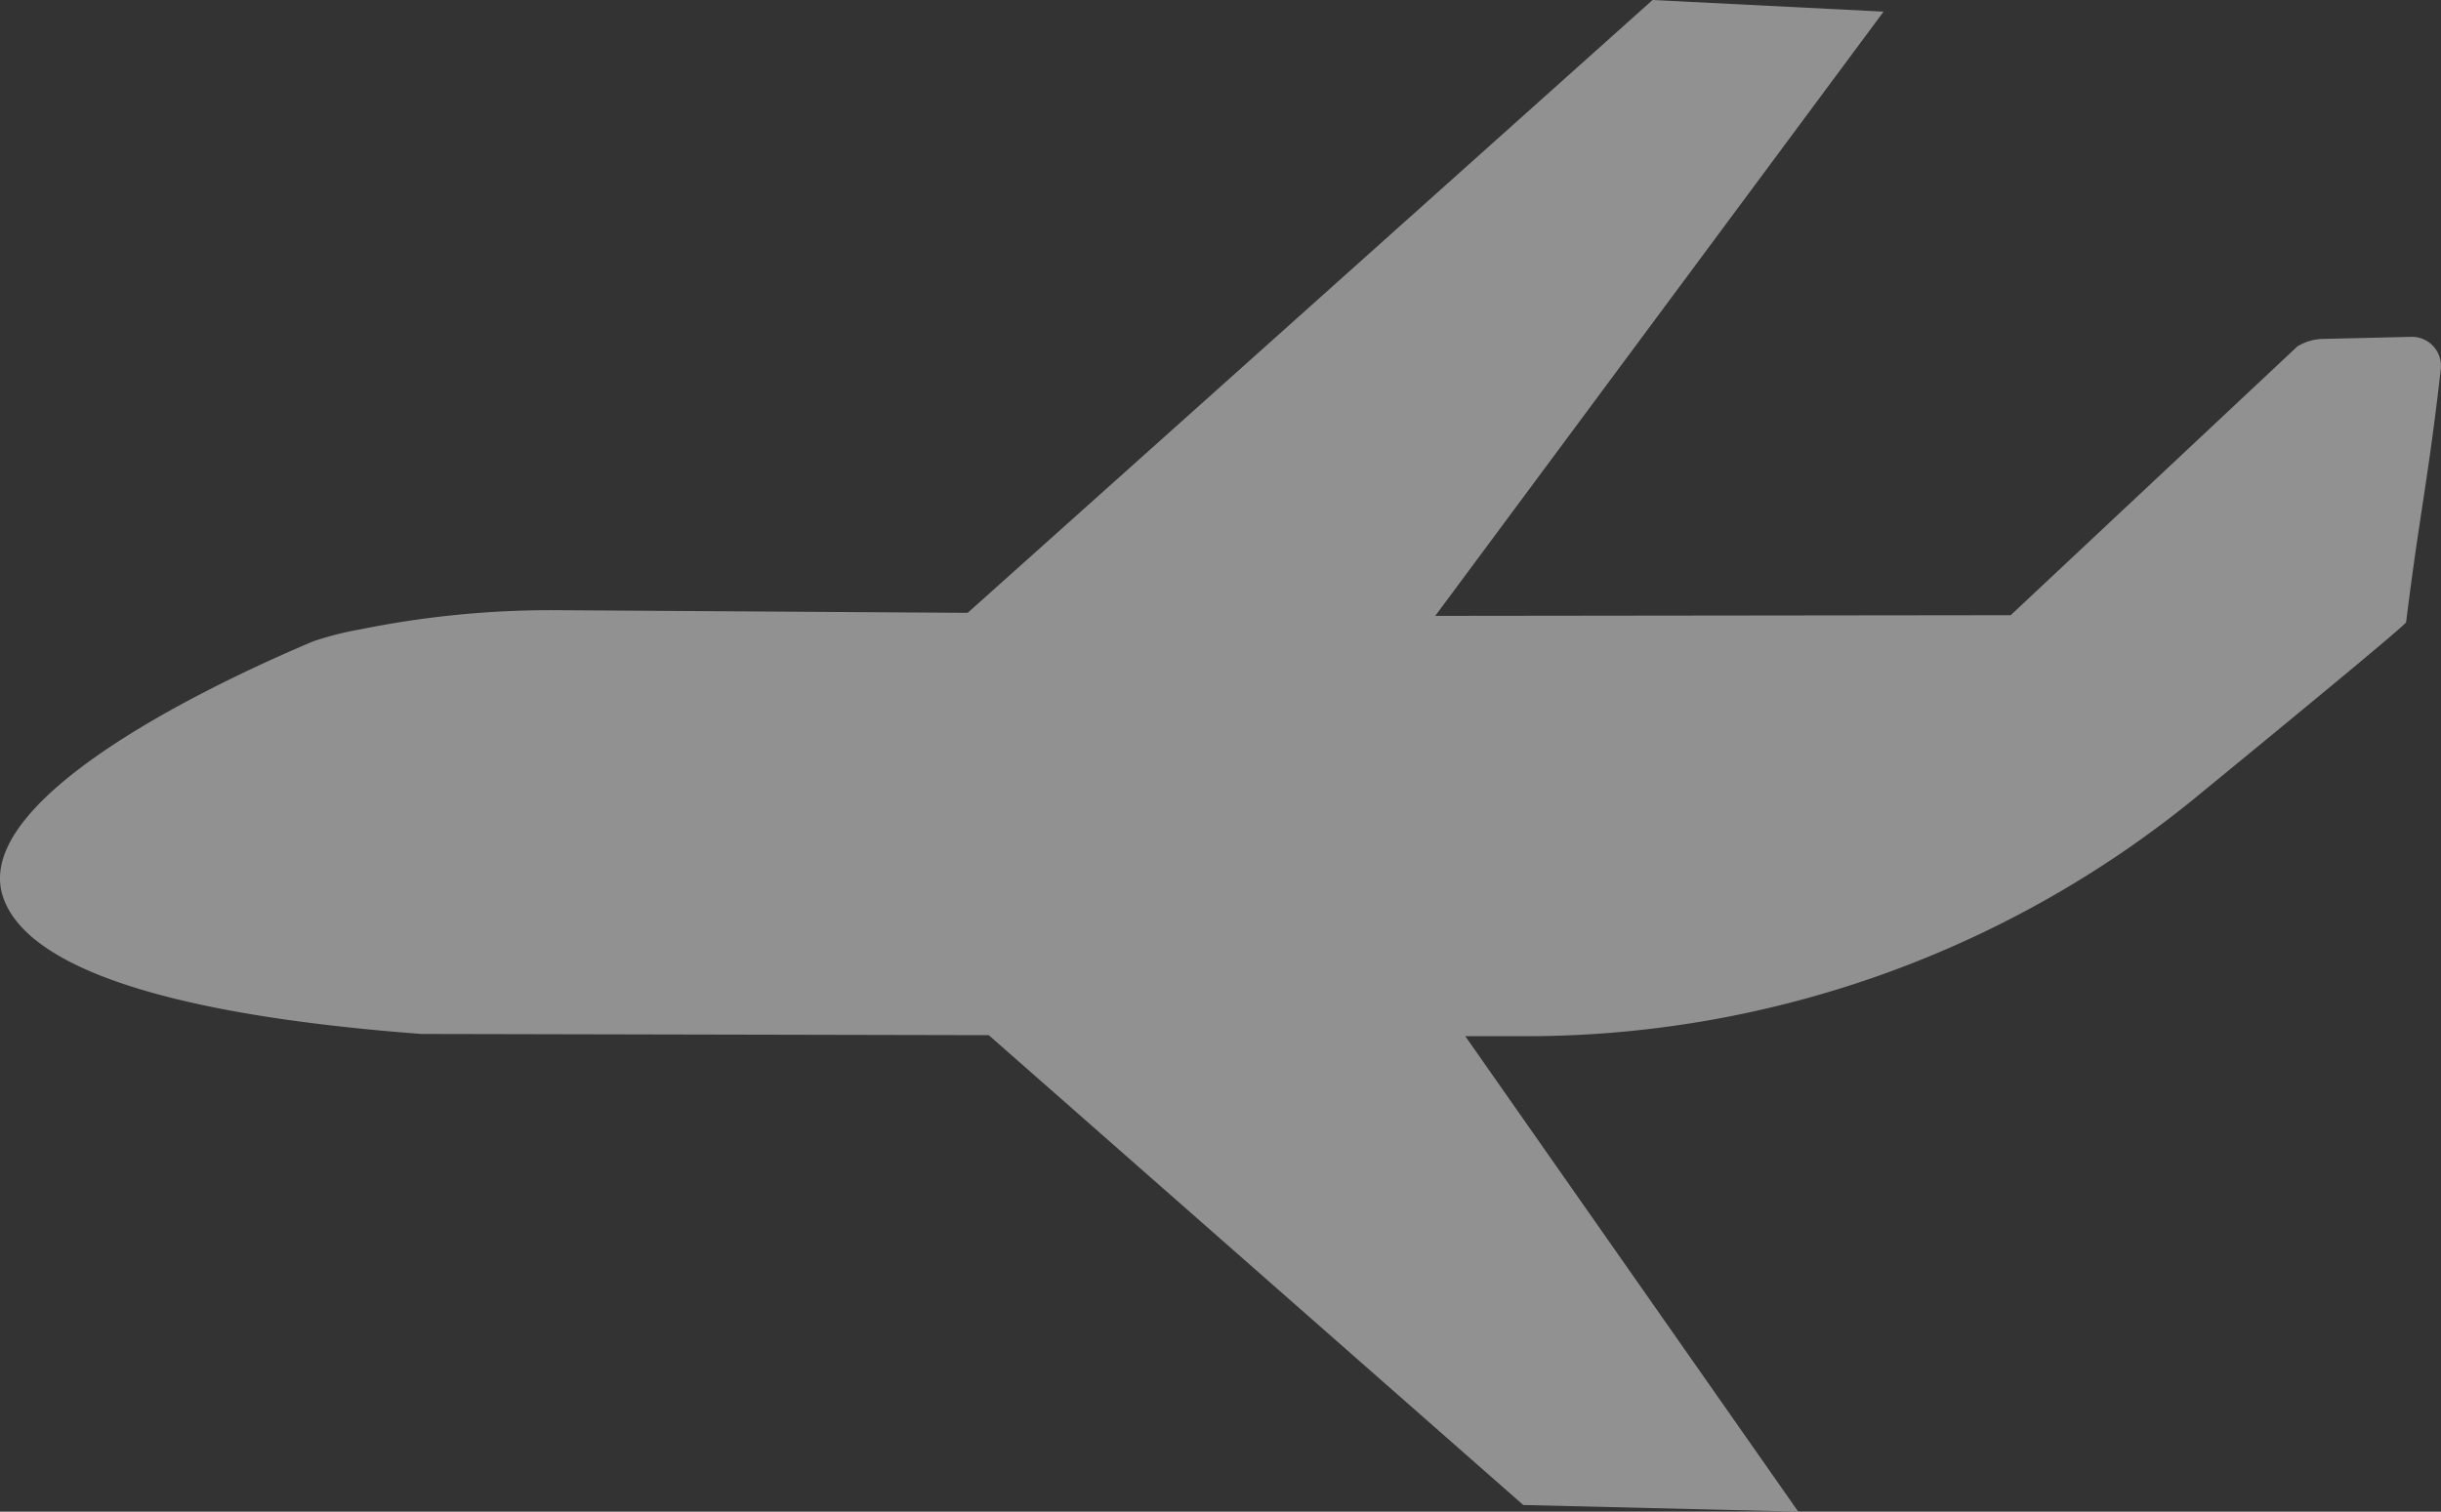 <svg xmlns="http://www.w3.org/2000/svg" xmlns:xlink="http://www.w3.org/1999/xlink" width="98.036" height="60.729" viewBox="0 0 98.036 60.729">
  <rect x="0" y="0" width="98.036" height="60.729" fill="#333333" stroke="none"/>
  <defs>
    <clipPath id="clip-path">
      <rect id="長方形_33599" data-name="長方形 33599" width="98.036" height="60.729" transform="translate(0 0)" fill="none"/>
    </clipPath>
  </defs>
  <g id="TOP-mv-airplane" transform="translate(0 0)" opacity="0.46">
    <g id="グループ_65390" data-name="グループ 65390" clip-path="url(#clip-path)">
      <path id="パス_68133" data-name="パス 68133" d="M58.849,41.628l2.13,0A42.537,42.537,0,0,0,87.986,32.2c4.589-3.76,8.765-7.206,8.649-7.207.563-4.508.868-5.578,1.389-10.133a1.169,1.169,0,0,0-1.186-1.328l-3.552.084a2,2,0,0,0-1.026.308L80.753,24.715l-23.11.027L75.649.467,66.371,0,38.864,24.62,22.4,24.514a38.566,38.566,0,0,0-7.918.768,12.738,12.738,0,0,0-1.9.482C7.5,27.907-1.123,32.308.121,36.031c.839,2.514,5.528,4.657,16.8,5.507l22.79.049L61.177,60.462l11.045.267Z" fill="#fff" fill-rule="evenodd"/>
    </g>
  </g>
</svg>
